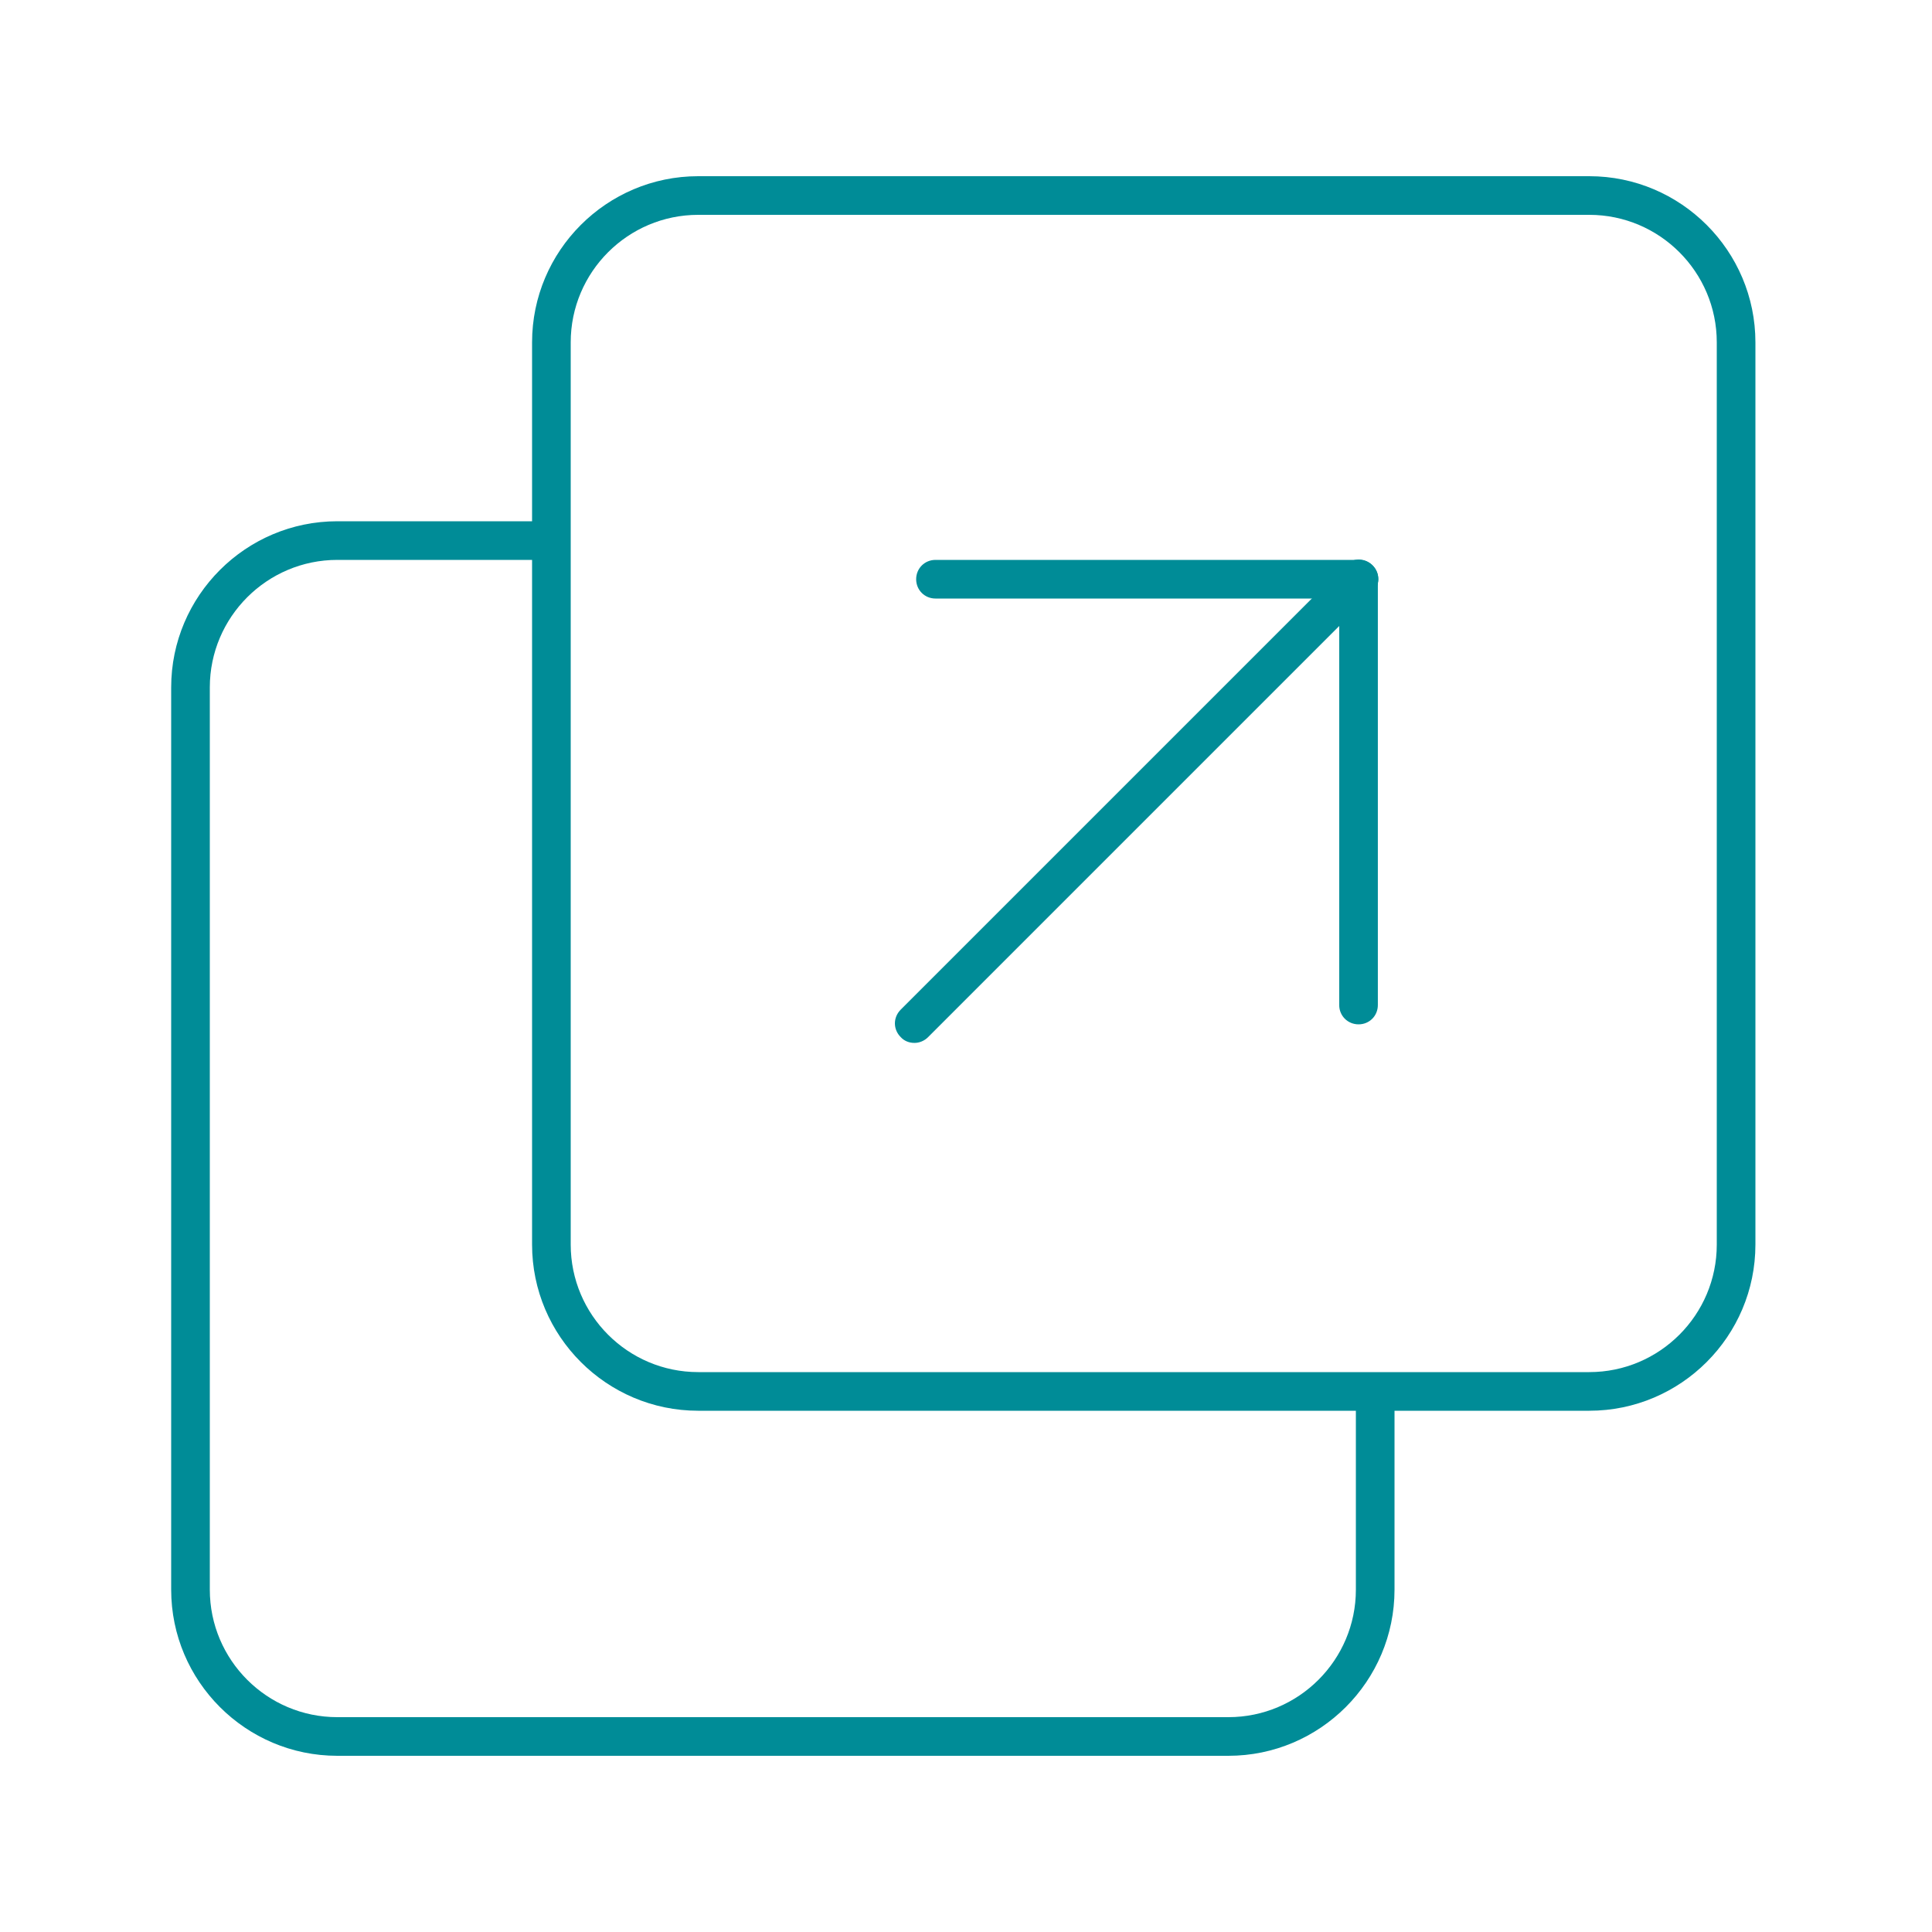 <svg width="40" height="40" viewBox="0 0 40 40" fill="none" xmlns="http://www.w3.org/2000/svg">
<path d="M25.424 36.352H6.984C5.088 36.352 3.544 34.808 3.544 32.912V14.232C3.544 12.336 5.088 10.792 6.984 10.792H11.24C11.464 10.792 11.64 10.968 11.64 11.192C11.64 11.416 11.464 11.592 11.24 11.592H6.984C5.528 11.592 4.344 12.776 4.344 14.232V32.912C4.344 34.368 5.528 35.552 6.984 35.552H25.432C26.888 35.552 28.072 34.368 28.072 32.912V28.968C28.072 28.744 28.248 28.568 28.472 28.568C28.696 28.568 28.872 28.744 28.872 28.968V32.912C28.872 34.808 27.328 36.352 25.432 36.352H25.424Z" fill="#008C97"/>
<path d="M32.904 29.208H14.456C12.56 29.208 11.016 27.664 11.016 25.768V7.088C11.016 5.192 12.56 3.648 14.456 3.648H32.904C34.8 3.648 36.344 5.192 36.344 7.088V25.768C36.344 27.664 34.8 29.208 32.904 29.208ZM14.456 4.448C13 4.448 11.816 5.632 11.816 7.088V25.768C11.816 27.224 13 28.408 14.456 28.408H32.904C34.36 28.408 35.544 27.224 35.544 25.768V7.088C35.544 5.632 34.36 4.448 32.904 4.448H14.456Z" fill="#008C97"/>
<path d="M18.928 21.592C18.824 21.592 18.72 21.552 18.648 21.472C18.488 21.312 18.488 21.064 18.648 20.904L27.848 11.704C28.008 11.544 28.256 11.544 28.416 11.704C28.576 11.864 28.576 12.112 28.416 12.272L19.216 21.472C19.136 21.552 19.032 21.592 18.936 21.592H18.928Z" fill="#008C97"/>
<path d="M19.368 12.392C19.144 12.392 18.968 12.216 18.968 11.992C18.968 11.768 19.144 11.592 19.368 11.592H28.136C28.36 11.592 28.536 11.768 28.536 11.992C28.536 12.216 28.36 12.392 28.136 12.392H19.368Z" fill="#008C97"/>
<path d="M28.128 21.208C27.904 21.208 27.727 21.032 27.727 20.808V12.04C27.727 11.816 27.904 11.64 28.128 11.64C28.352 11.64 28.527 11.816 28.527 12.04V20.808C28.527 21.032 28.352 21.208 28.128 21.208Z" fill="#008C97"/>
</svg>
